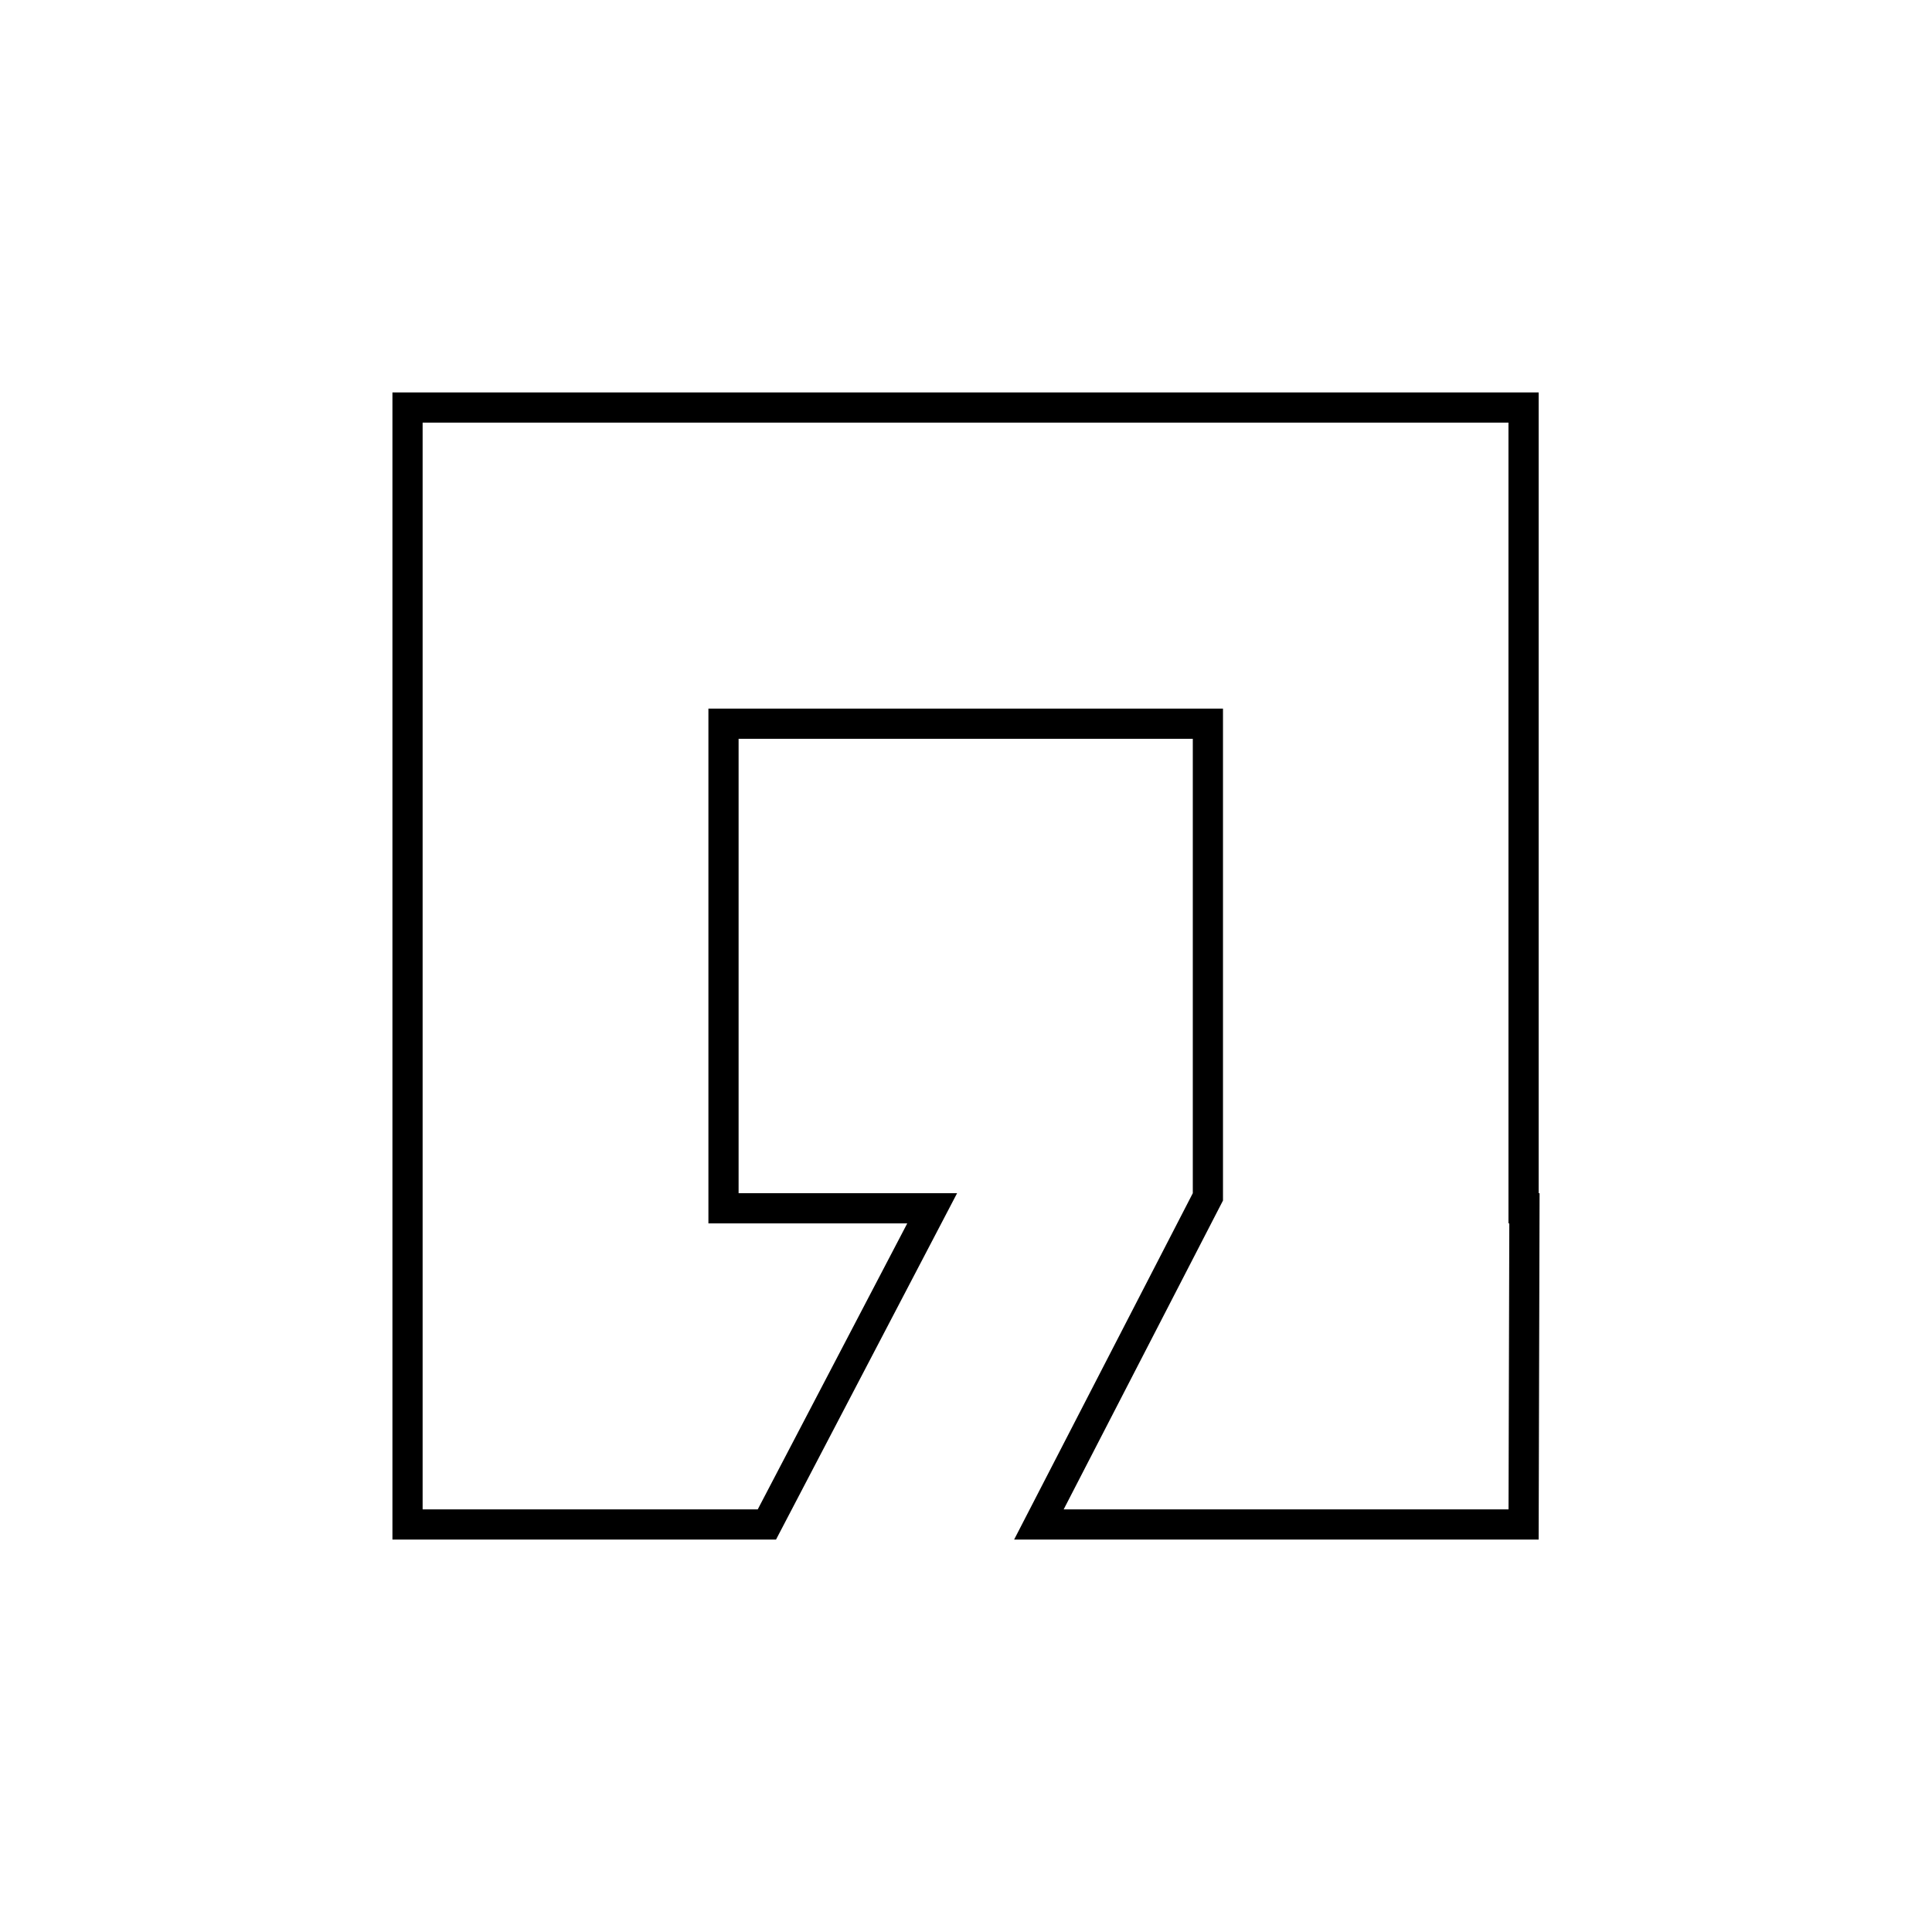 <svg width="64" height="64" viewBox="0 0 64 64" fill="none" xmlns="http://www.w3.org/2000/svg">
<path d="M50.47 13.5V40.027H50.499L50.471 50.5H34.415L39.957 39.756L40.013 39.648V23.973H23.967V40.027H30.879L25.404 50.5H13.5V13.5H50.47Z" stroke="black"/>
</svg>
